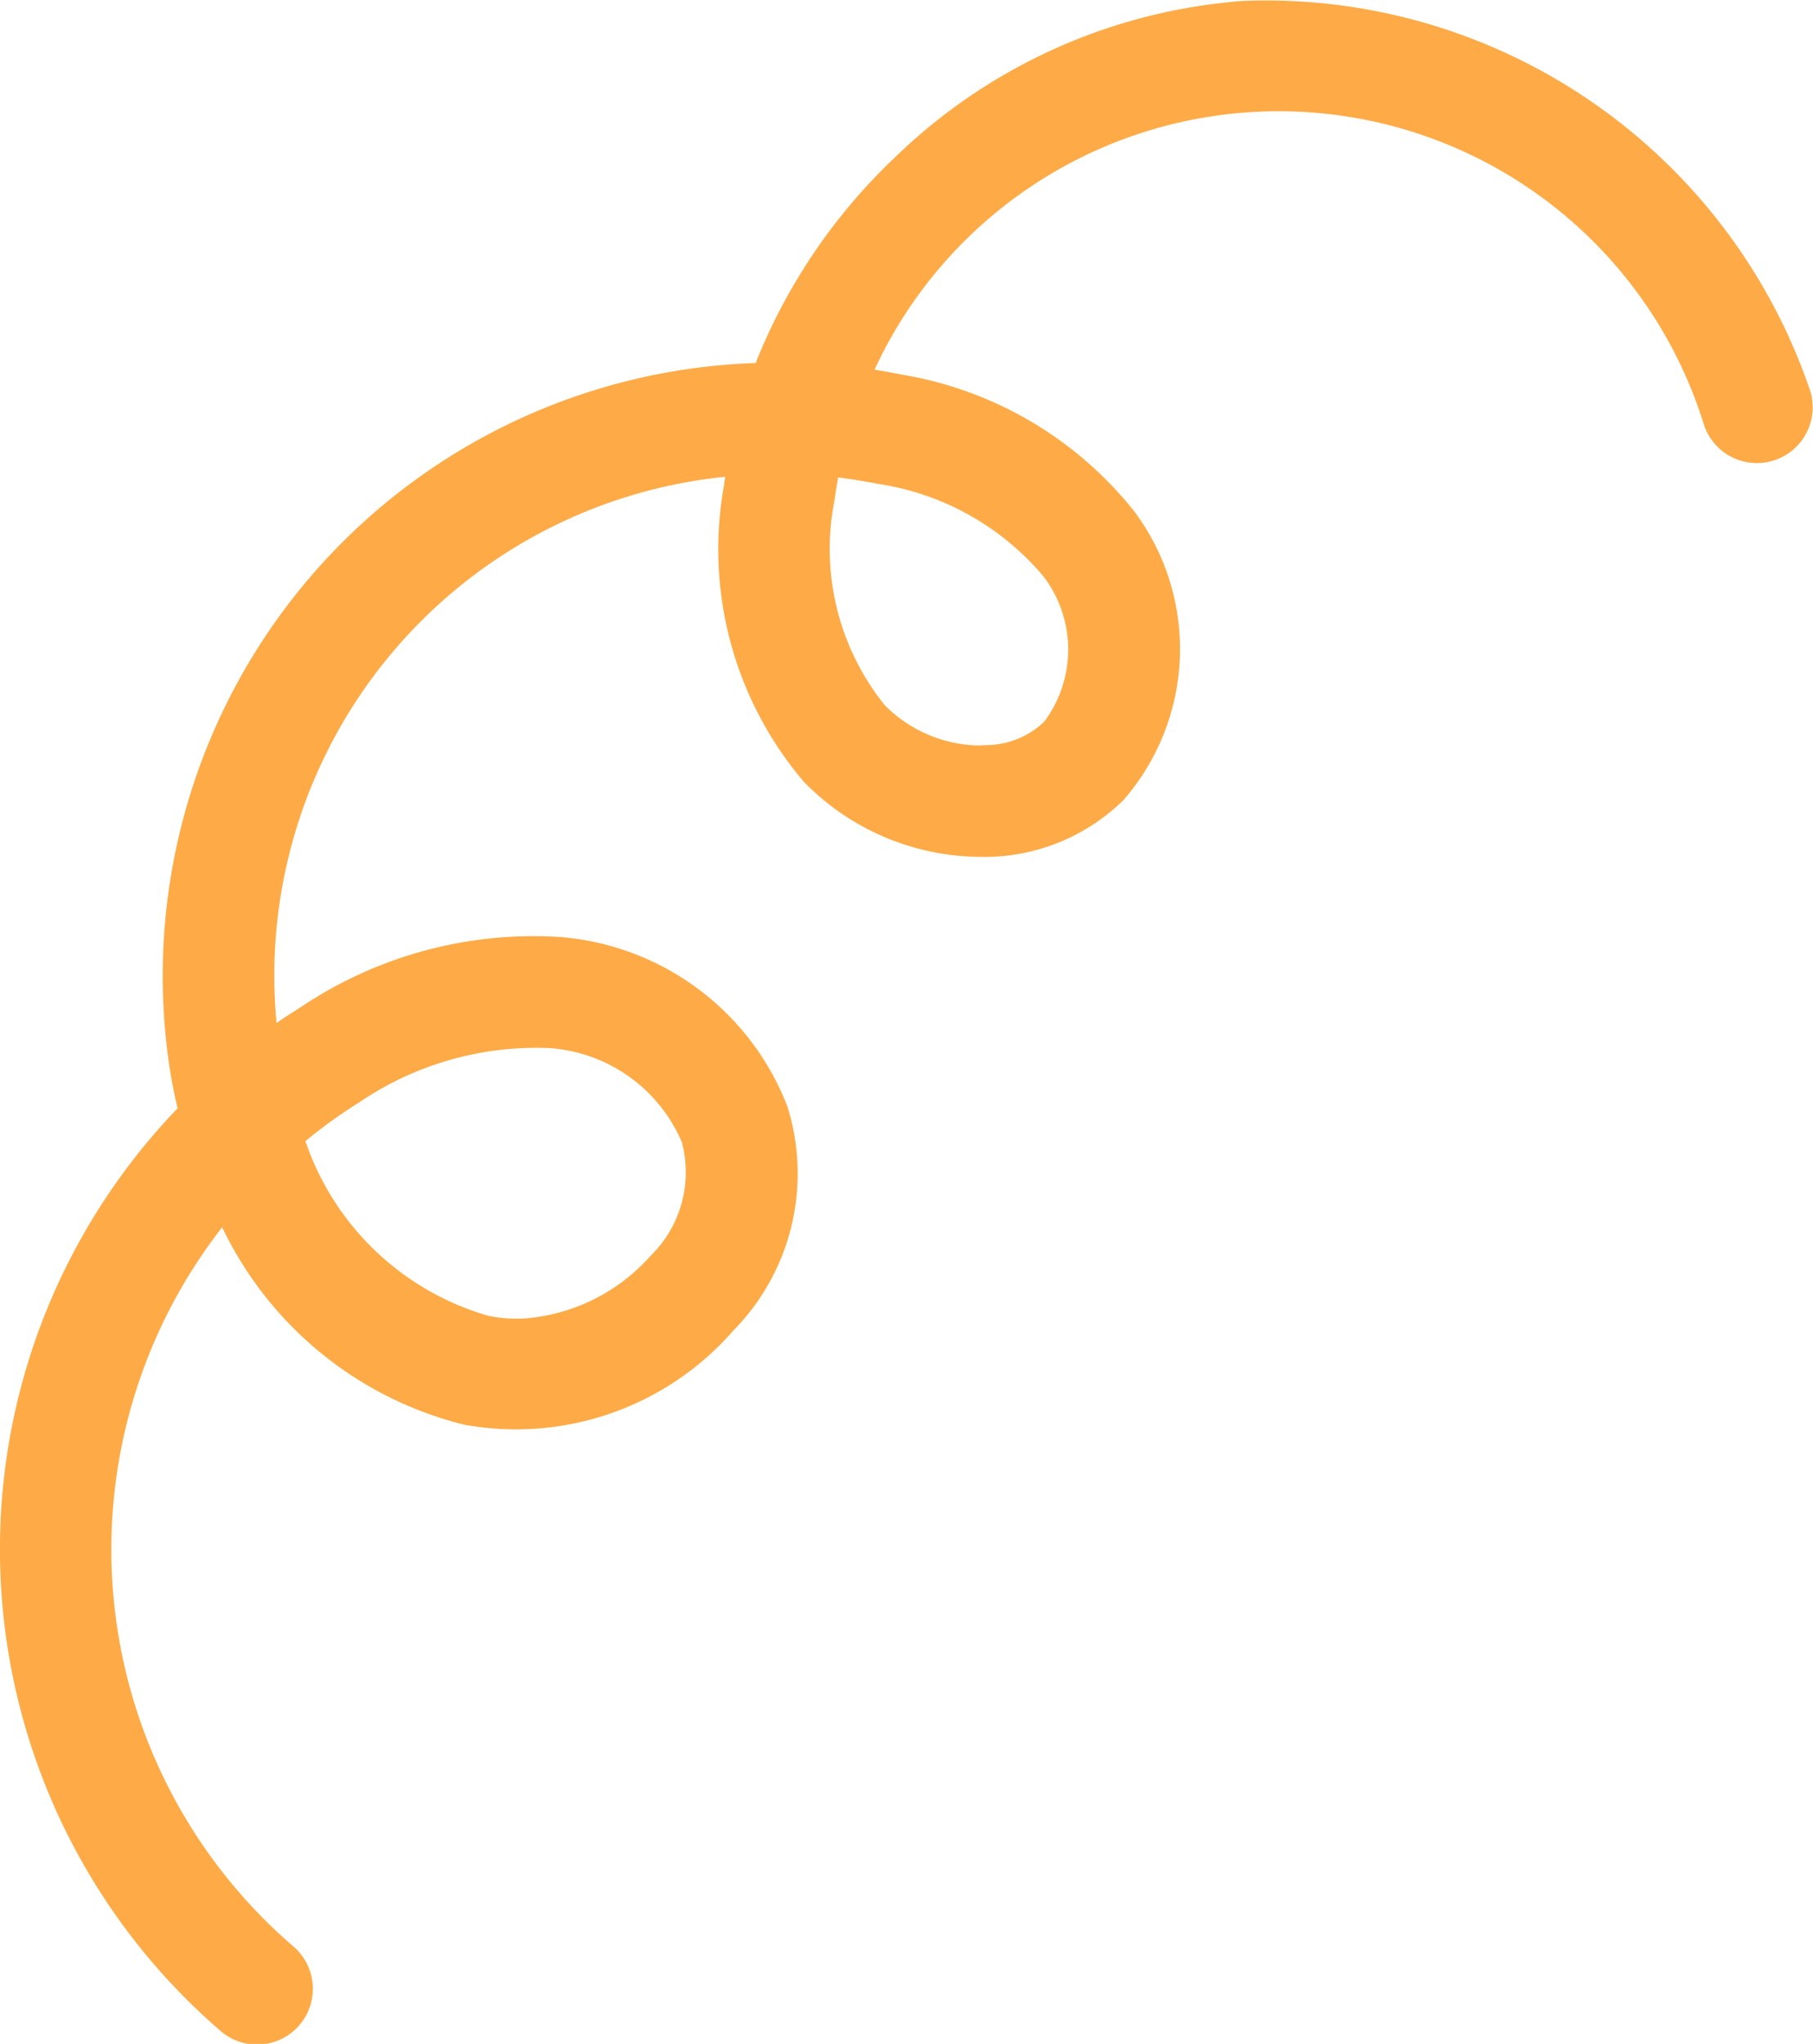 <svg id="Group_69319" data-name="Group 69319" xmlns="http://www.w3.org/2000/svg" width="46.612" height="52.539" viewBox="0 0 46.612 52.539">
  <path id="Path_200819" data-name="Path 200819" d="M1770.365,506.368a14.777,14.777,0,0,1,14.58,10.046,1.434,1.434,0,0,1-2.737.855,11.447,11.447,0,0,0-21.326-1.421q.333.053.664.12a9.656,9.656,0,0,1,6.013,3.52,5.914,5.914,0,0,1-.272,7.418,5.1,5.1,0,0,1-3.735,1.464,6.374,6.374,0,0,1-4.486-1.928,9.217,9.217,0,0,1-2.053-7.627q.014-.107.03-.214a12.887,12.887,0,0,0-11.535,14.041q.3-.208.61-.4a10.733,10.733,0,0,1,6.65-1.813,6.841,6.841,0,0,1,5.871,4.351,5.748,5.748,0,0,1-1.376,5.756,7.418,7.418,0,0,1-6.942,2.428,9.4,9.4,0,0,1-6.211-5.072,13.464,13.464,0,0,0,1.817,18.475,1.434,1.434,0,1,1-1.878,2.167,16.35,16.35,0,0,1-1.085-23.7,12.916,12.916,0,0,1-.239-1.278,15.764,15.764,0,0,1,15.1-17.879,14.836,14.836,0,0,1,3.572-5.277,14.361,14.361,0,0,1,8.611-4Q1770.189,506.378,1770.365,506.368Zm-6.575,19.13a2.18,2.18,0,0,0,1.453-.6,3.1,3.1,0,0,0-.018-3.737,6.888,6.888,0,0,0-4.256-2.378q-.507-.1-1.021-.165-.055.287-.093.578a6.408,6.408,0,0,0,1.291,5.278,3.5,3.5,0,0,0,2.433,1.034C1763.646,525.5,1763.717,525.5,1763.79,525.5ZM1751.9,540.235a4.831,4.831,0,0,0,3.226-1.611,3,3,0,0,0,.8-2.925,4,4,0,0,0-3.431-2.414,8.1,8.1,0,0,0-4.856,1.393,12.861,12.861,0,0,0-1.389,1,7.025,7.025,0,0,0,4.689,4.486A3.563,3.563,0,0,0,1751.9,540.235Z" transform="translate(-1738.398 -506.345)" fill="#feab47"/>
</svg>
